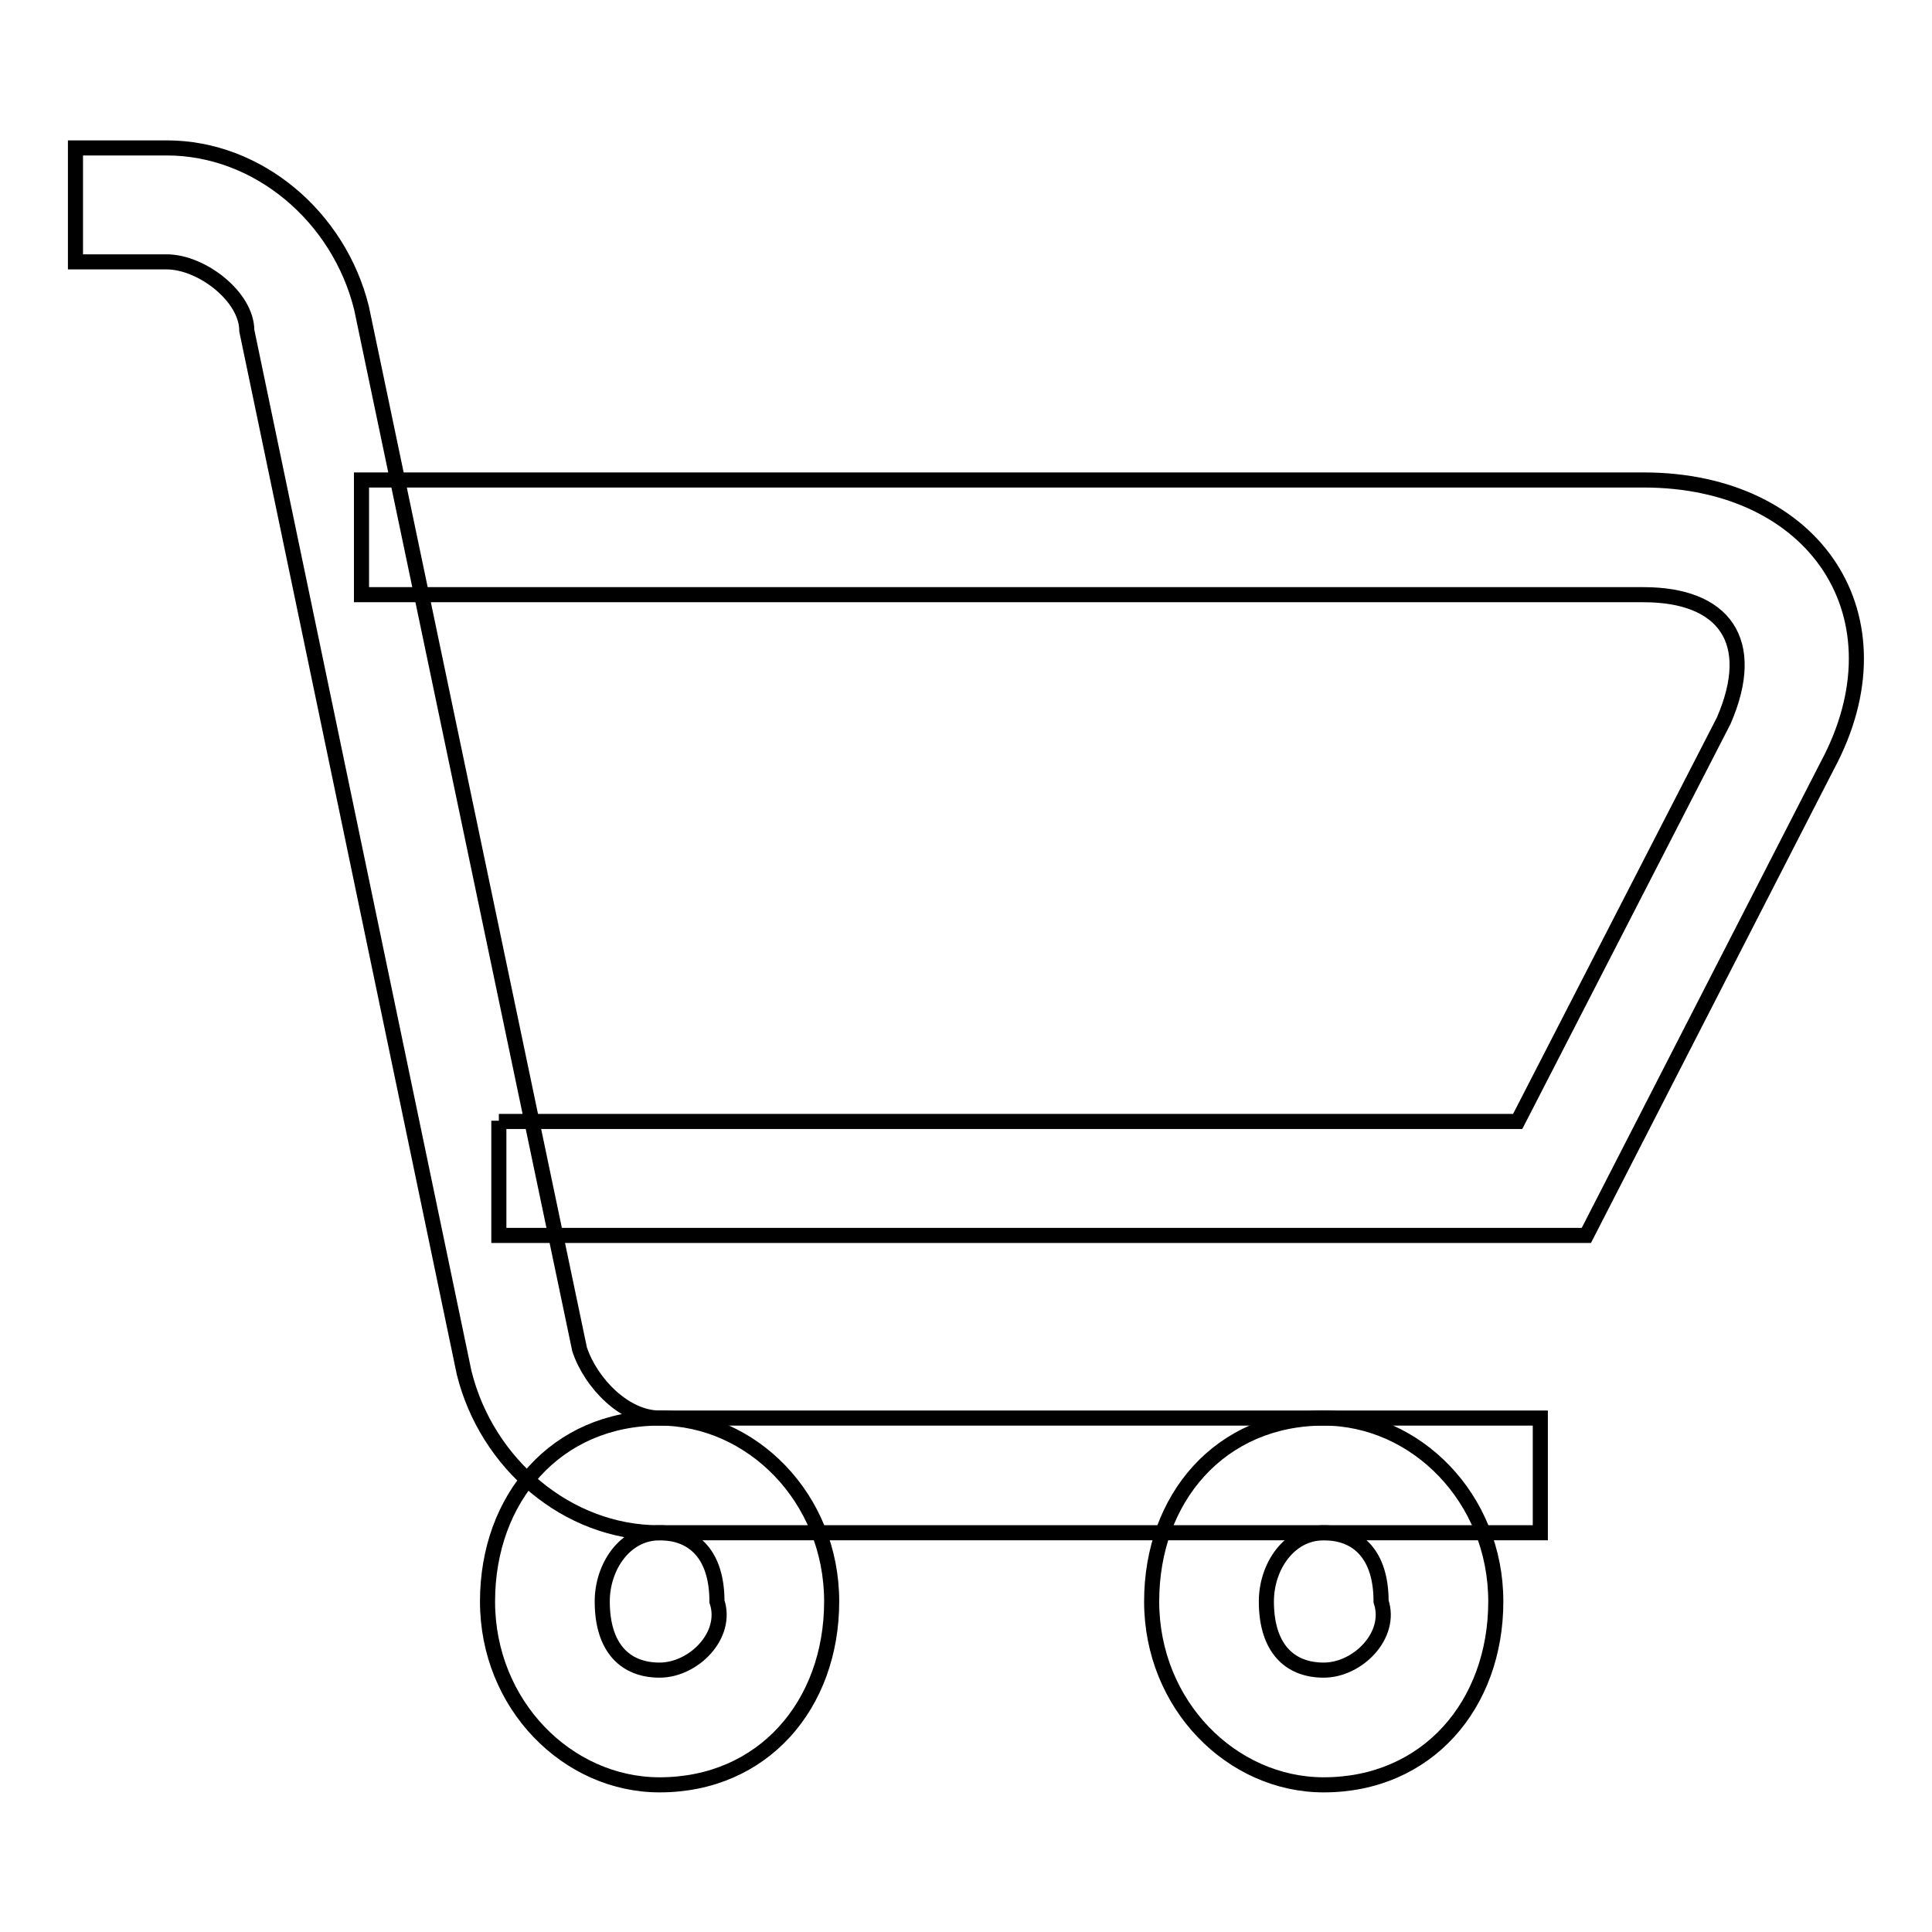 <?xml version="1.0" encoding="utf-8"?>
<!-- Svg Vector Icons : http://www.onlinewebfonts.com/icon -->
<!DOCTYPE svg PUBLIC "-//W3C//DTD SVG 1.1//EN" "http://www.w3.org/Graphics/SVG/1.1/DTD/svg11.dtd">
<svg version="1.1" xmlns="http://www.w3.org/2000/svg" xmlns:xlink="http://www.w3.org/1999/xlink" x="0px" y="0px" viewBox="0 0 256 256" enable-background="new 0 0 256 256" xml:space="preserve">
<g> <path stroke-width="2" fill-opacity="0" stroke="#000000"  d="M87.4,236.5c13.7,0,22.8-10.6,22.8-24.3s-10.6-24.3-22.8-24.3c-13.7,0-22.8,10.6-22.8,24.3 S75.2,236.5,87.4,236.5z M87.4,221.3c-4.6,0-7.6-3-7.6-9.1c0-4.6,3-9.1,7.6-9.1s7.6,3,7.6,9.1C96.5,216.7,91.9,221.3,87.4,221.3z  M175.4,236.5c13.7,0,22.8-10.6,22.8-24.3s-10.6-24.3-22.8-24.3c-13.7,0-22.8,10.6-22.8,24.3S163.2,236.5,175.4,236.5z  M175.4,221.3c-4.6,0-7.6-3-7.6-9.1c0-4.6,3-9.1,7.6-9.1c4.6,0,7.6,3,7.6,9.1C184.5,216.7,179.9,221.3,175.4,221.3z"/> <path stroke-width="2" fill-opacity="0" stroke="#000000"  d="M10,34.7h12.1c4.6,0,10.6,4.6,10.6,9.1l28.8,138.1c3,12.1,13.7,21.2,25.8,21.2h116.8v-15.2H87.4 c-4.6,0-9.1-4.6-10.6-9.1L47.9,40.8c-3-12.1-13.7-21.2-25.8-21.2H10V34.7z"/> <path stroke-width="2" fill-opacity="0" stroke="#000000"  d="M66.1,148.5v15.2h144.1l31.9-62.2c10.6-19.7-1.5-37.9-24.3-37.9H47.9v15.2h169.9c10.6,0,15.2,6.1,10.6,16.7 l-27.3,53.1H66.1L66.1,148.5z"/></g>
</svg>